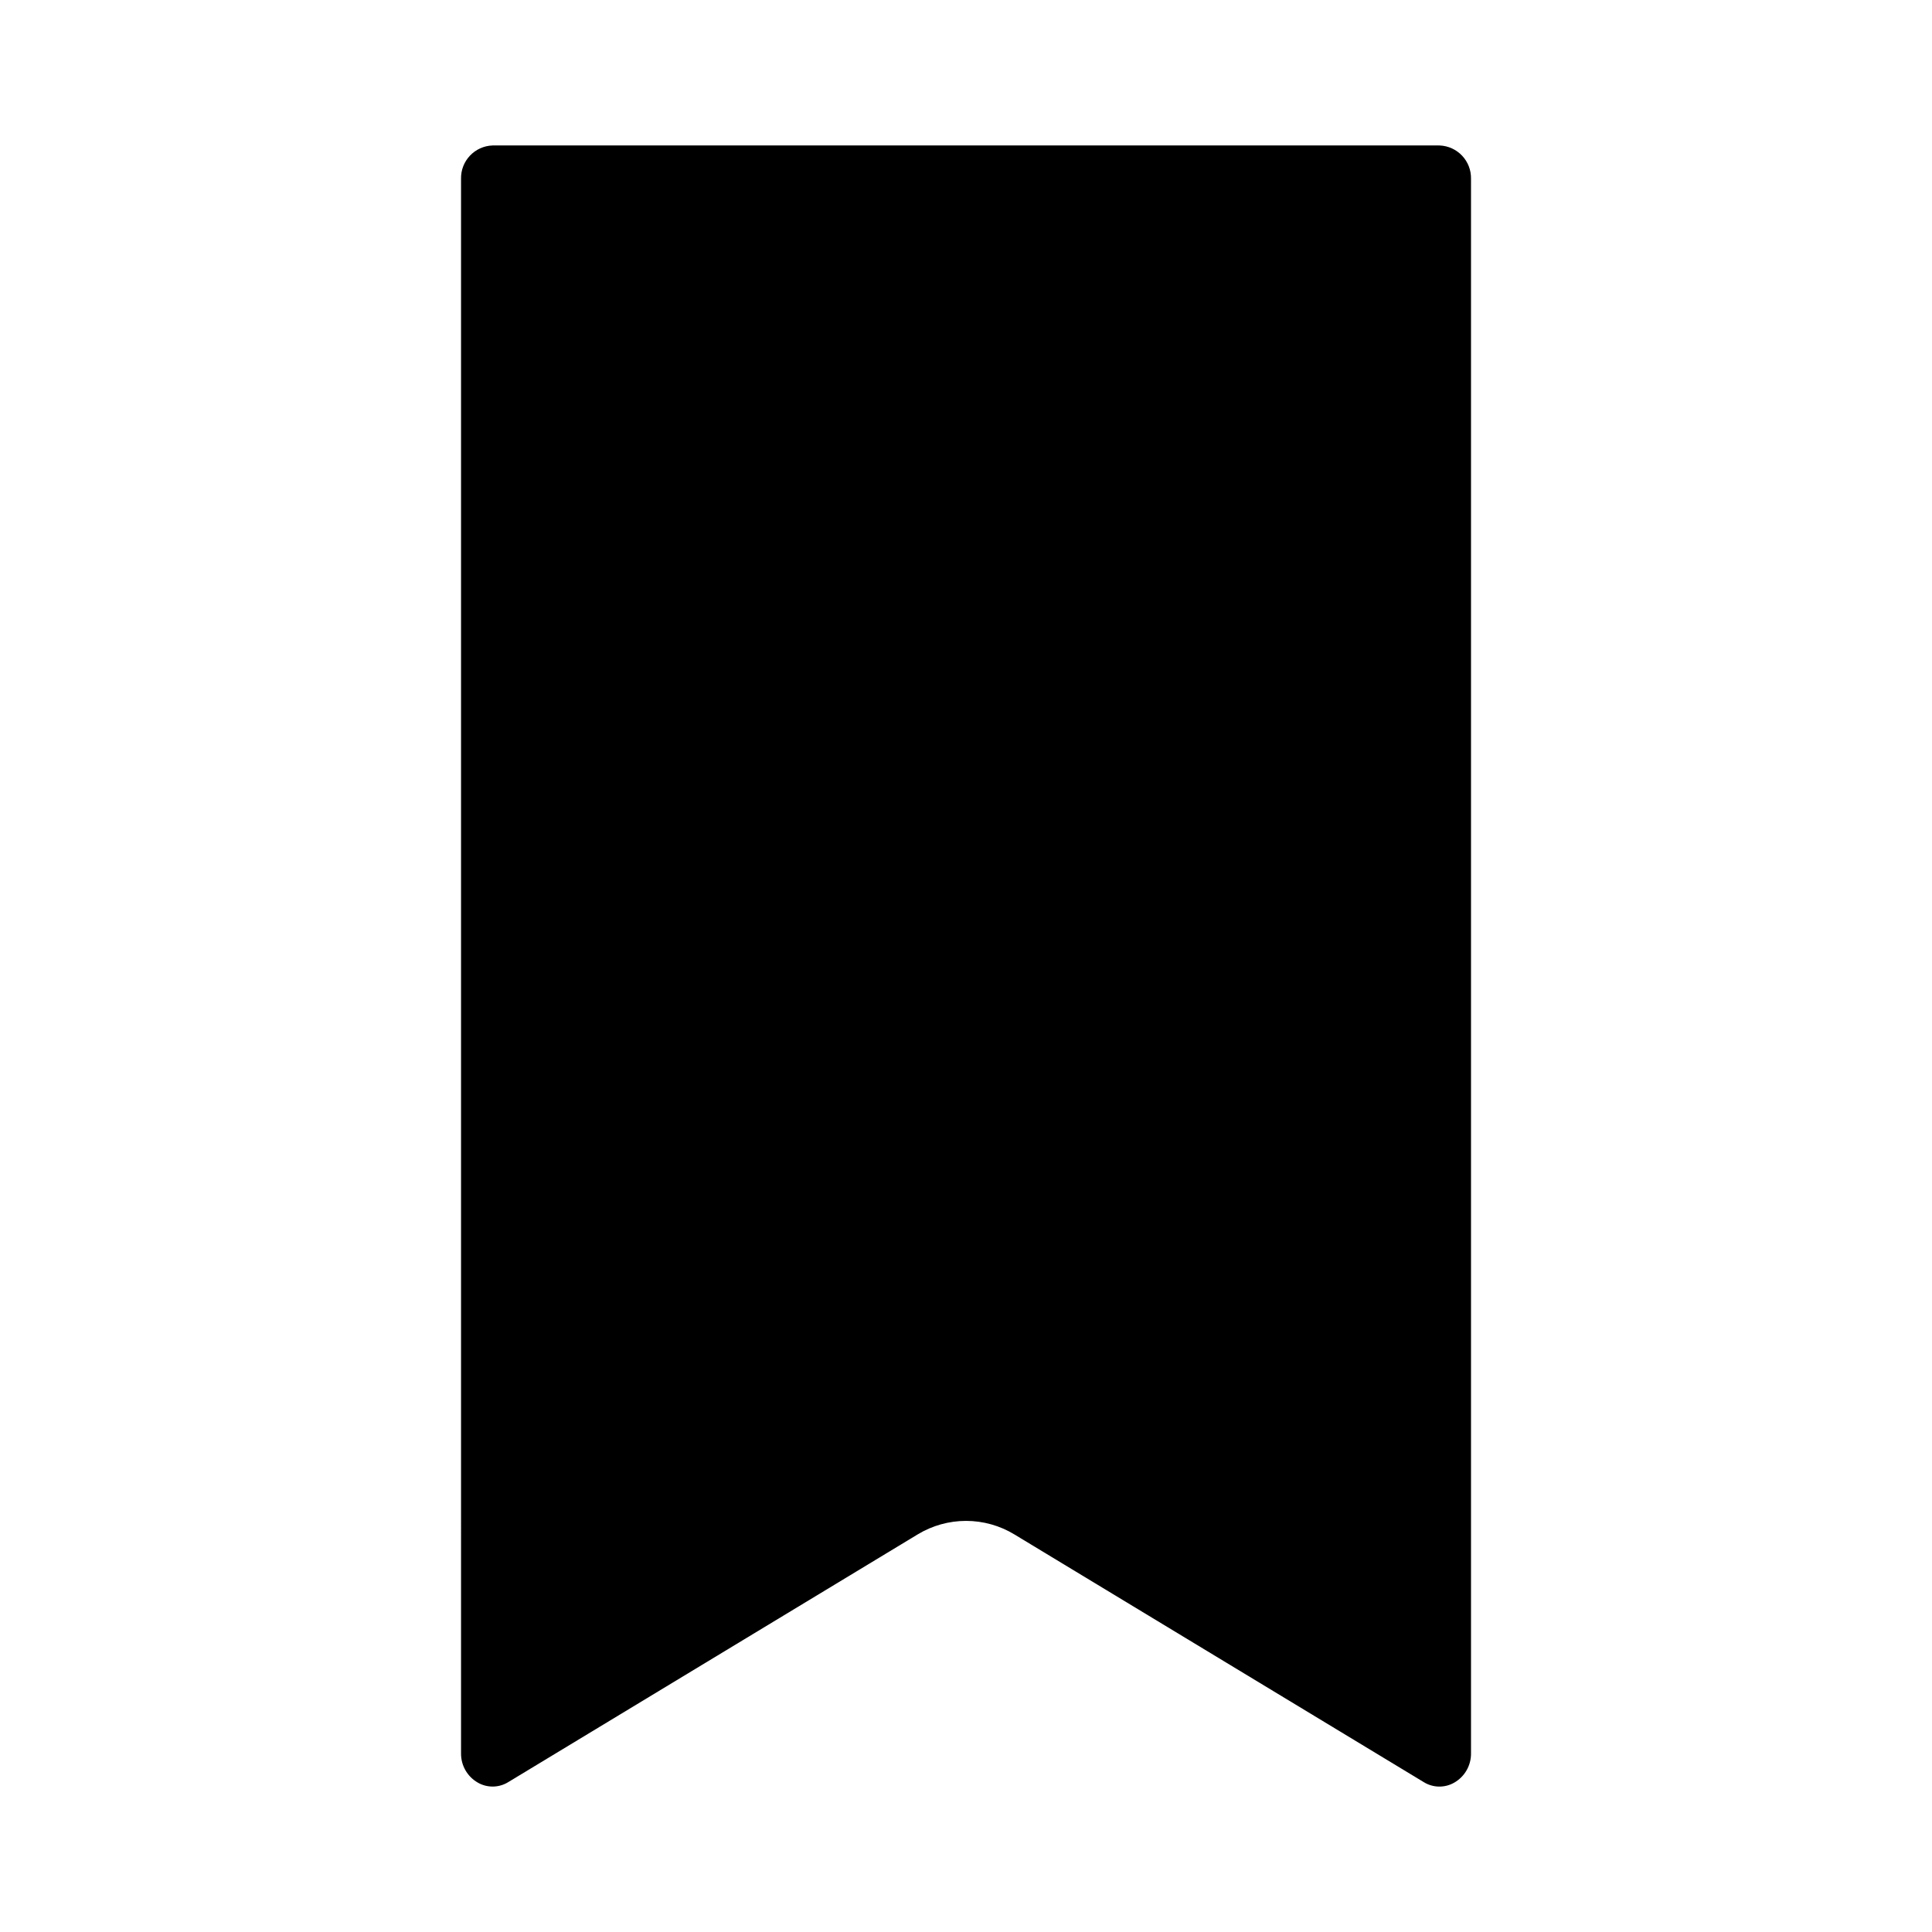 <?xml version="1.0" encoding="UTF-8"?>
<!-- Uploaded to: ICON Repo, www.svgrepo.com, Generator: ICON Repo Mixer Tools -->
<svg fill="#000000" width="800px" height="800px" version="1.1" viewBox="144 144 512 512" xmlns="http://www.w3.org/2000/svg">
 <path d="m266.18 191.39c-0.105-4.738 3.621-8.68 8.359-8.84h250.93c4.738 0.16 8.465 4.102 8.363 8.84v417.22-0.004c0.055 3.215-1.645 6.207-4.434 7.805-2.512 1.449-5.617 1.402-8.086-0.129l-108.5-65.652c-3.859-2.34-8.289-3.578-12.805-3.578s-8.945 1.238-12.809 3.578l-108.5 65.645c-2.465 1.531-5.574 1.578-8.086 0.129-2.785-1.598-4.484-4.582-4.43-7.797z"/>
</svg>